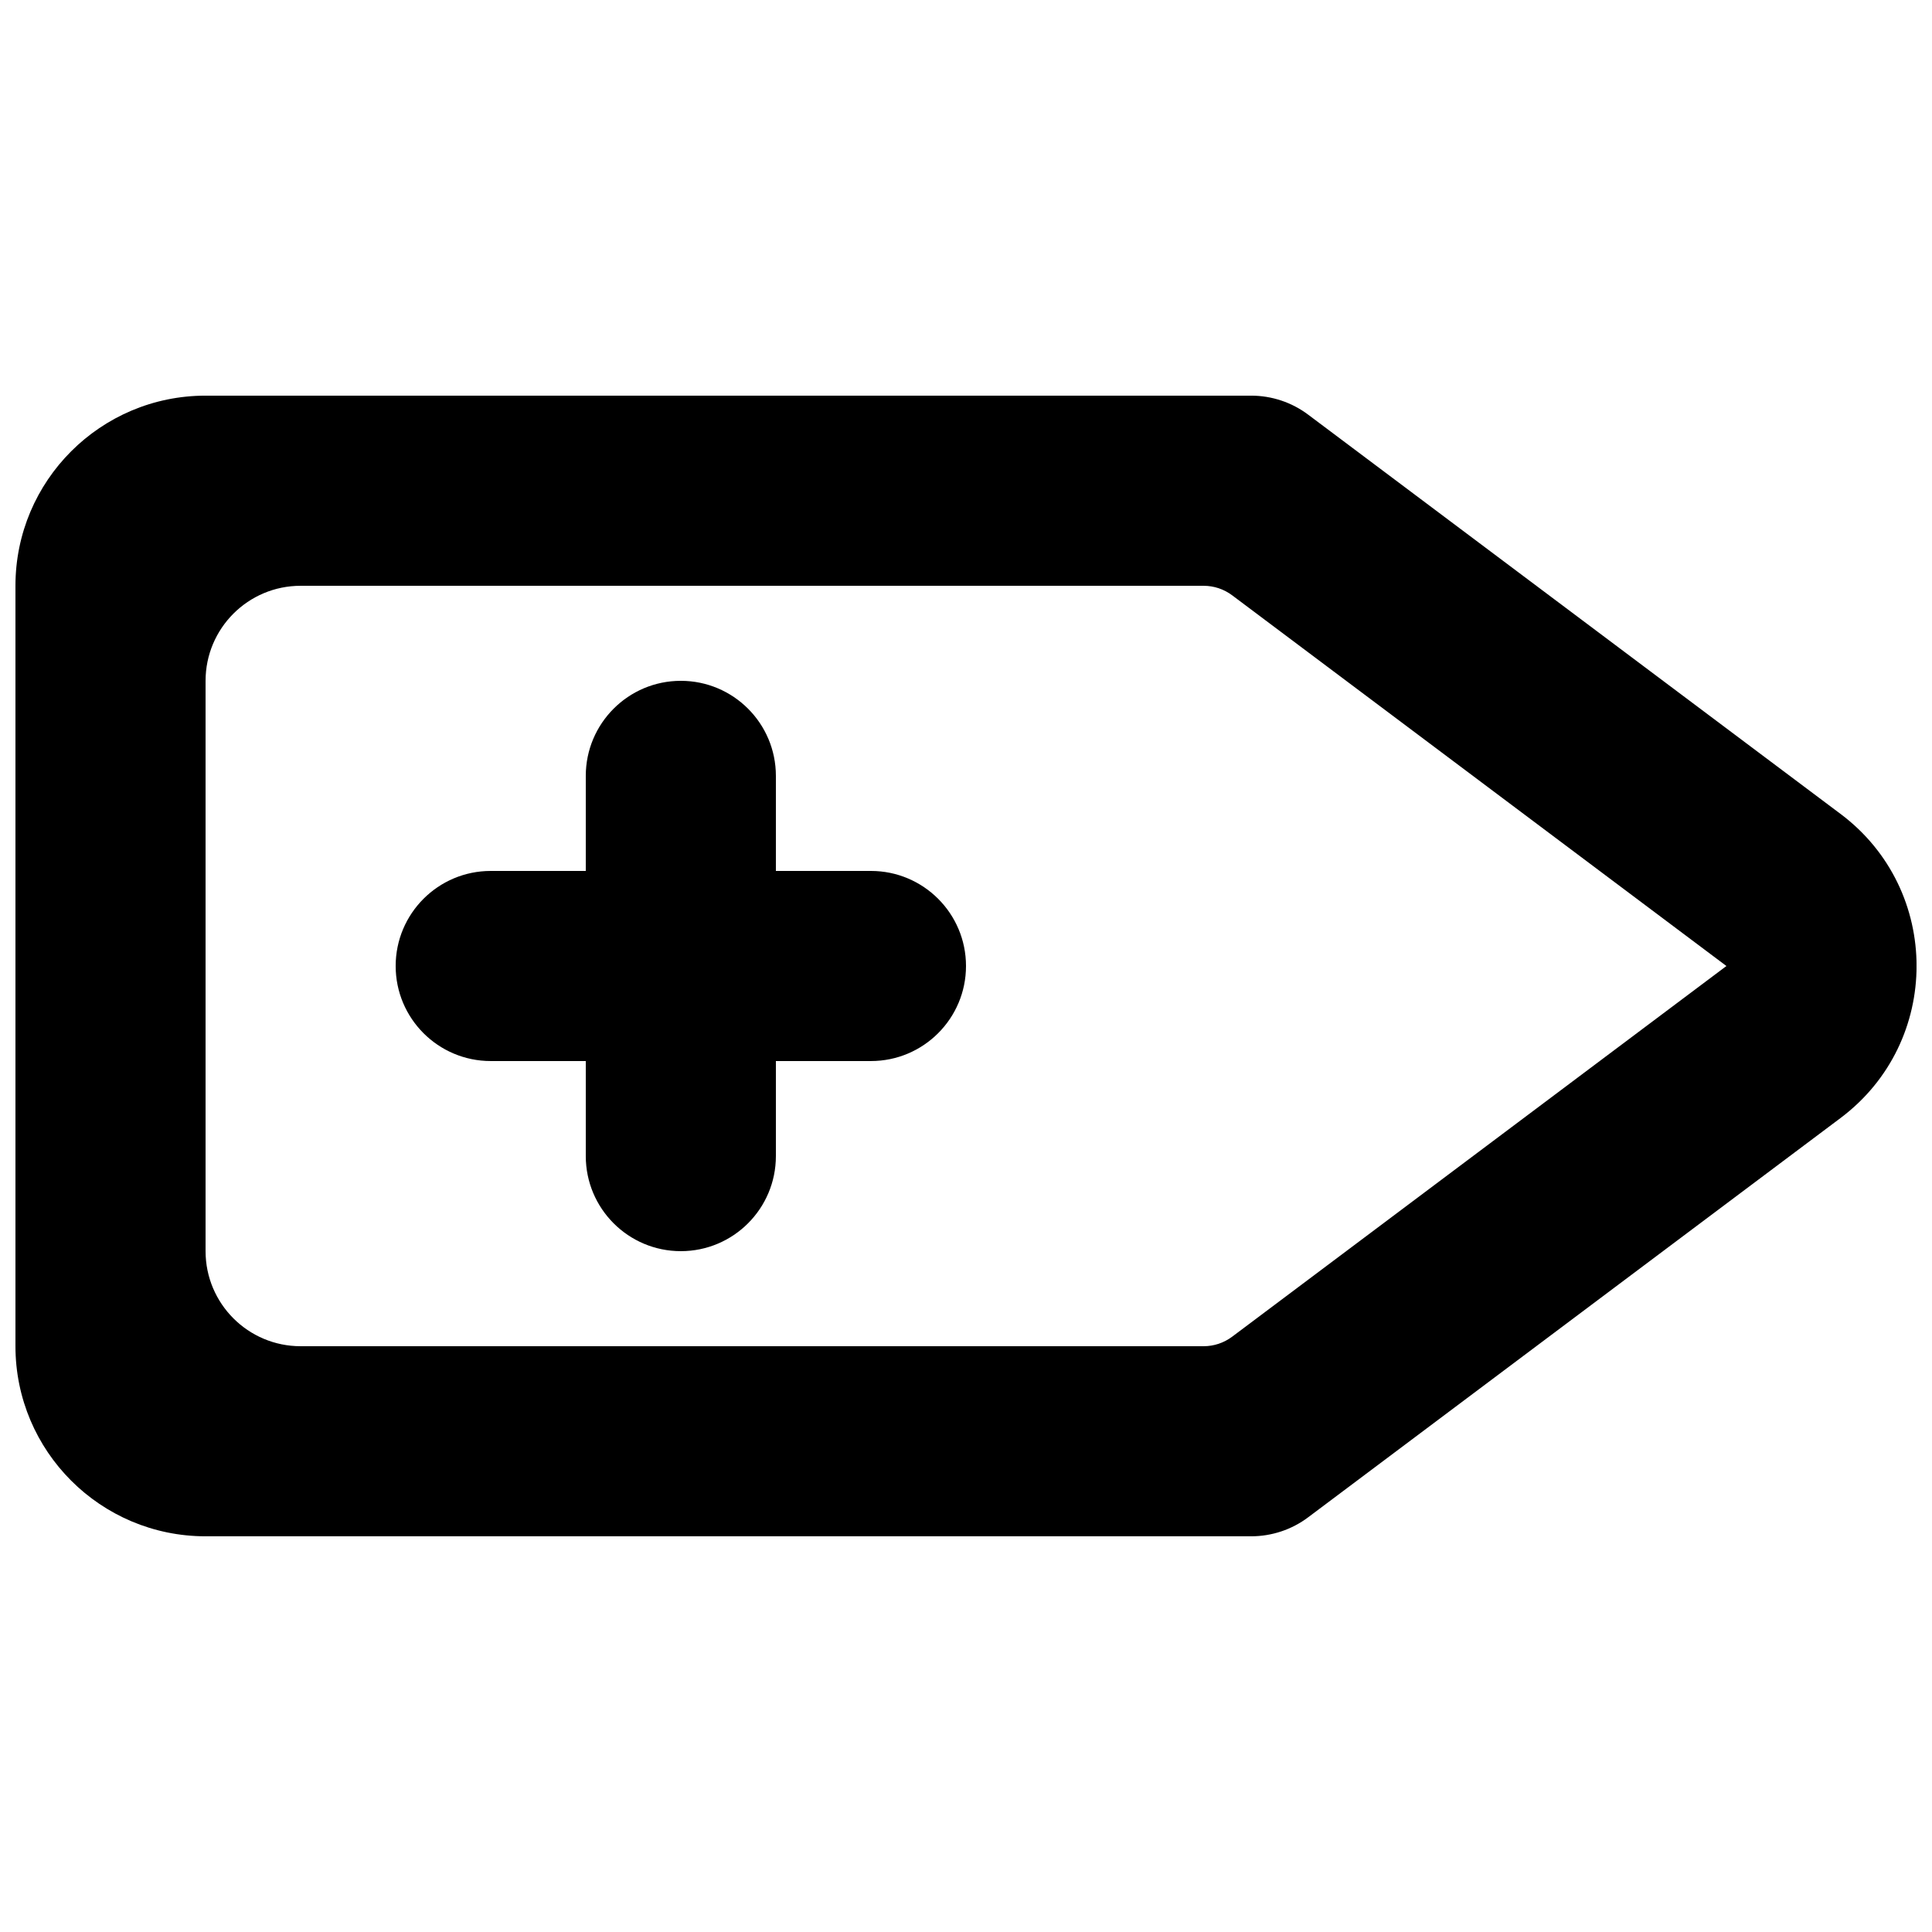 <?xml version="1.0" encoding="UTF-8"?>
<!-- Uploaded to: ICON Repo, www.svgrepo.com, Generator: ICON Repo Mixer Tools -->
<svg width="800px" height="800px" version="1.1" viewBox="144 144 512 512" xmlns="http://www.w3.org/2000/svg">
 <defs>
  <clipPath id="a">
   <path d="m148.09 248h503.81v304h-503.81z"/>
  </clipPath>
 </defs>
 <g clip-path="url(#a)">
  <path d="m400 400c0 13.902-11.285 25.188-25.191 25.188h-25.191v25.191c0 13.906-11.285 25.191-25.191 25.191-13.902 0-25.188-11.285-25.188-25.191v-25.191h-25.191c-13.906 0-25.191-11.285-25.191-25.188 0-13.906 11.285-25.191 25.191-25.191h25.191v-25.191c0-13.906 11.285-25.191 25.188-25.191 13.906 0 25.191 11.285 25.191 25.191v25.191h25.191c13.906 0 25.191 11.285 25.191 25.191zm70.531 98.242c-2.191 1.637-4.836 2.519-7.555 2.519h-239.31c-13.902 0-25.188-11.285-25.188-25.191v-151.14c0-13.902 11.285-25.188 25.188-25.188h239.31c2.719 0 5.363 0.879 7.555 2.516l130.99 98.246zm161.22-138.55-141.07-105.8c-4.356-3.277-9.672-5.039-15.113-5.039h-277.09c-27.812 0-50.383 22.547-50.383 50.383v201.52c0 27.836 22.57 50.379 50.383 50.379h277.09c5.441 0 10.758-1.762 15.113-5.039l141.07-105.8c26.879-20.152 26.879-60.457 0-80.609z" fill-rule="evenodd"/>
 </g>
</svg>